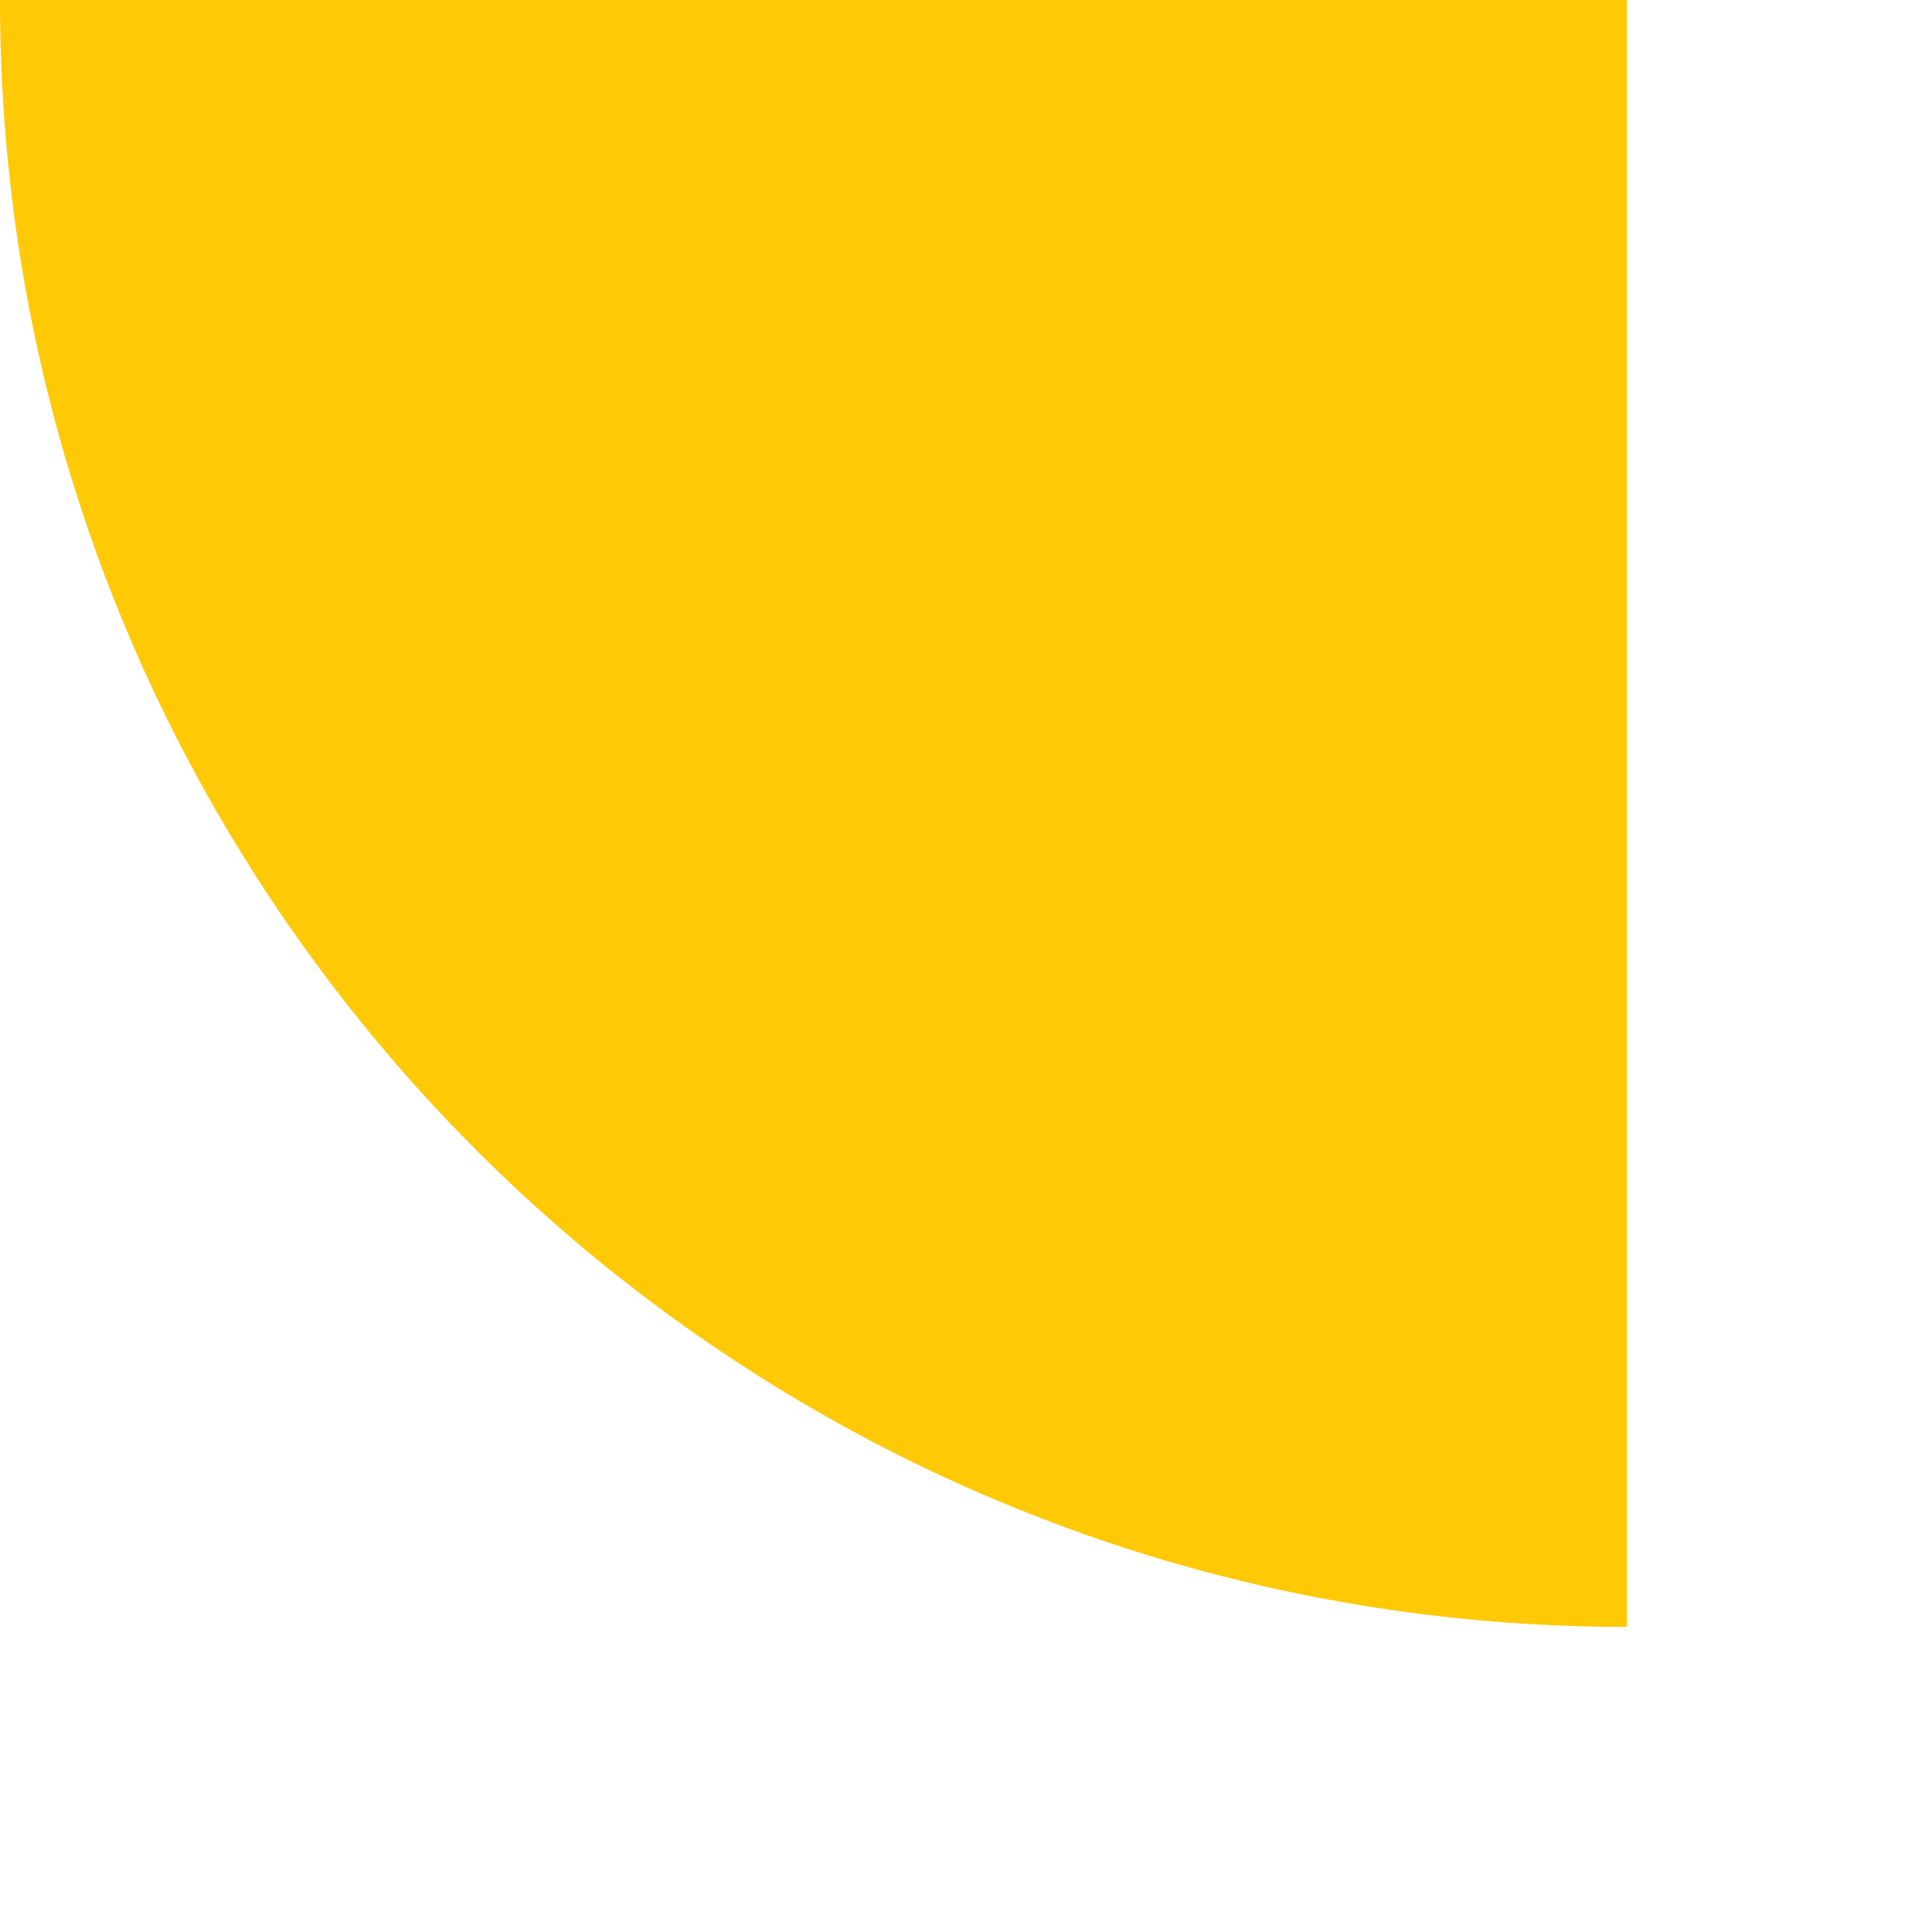 <svg width="32" height="32" viewBox="0 0 32 32" fill="none" xmlns="http://www.w3.org/2000/svg">
<g clip-path="url(#clip0_4386_66089)">
<path d="M26.947 26.947L26.947 -0L-1.17791e-06 -0C-5.27404e-07 14.882 12.066 26.947 26.947 26.947Z" fill="#FFC905"/>
</g>
<defs>
<clipPath id="clip0_4386_66089">
<rect width="32" height="32" fill="white"/>
</clipPath>
</defs>
</svg>
